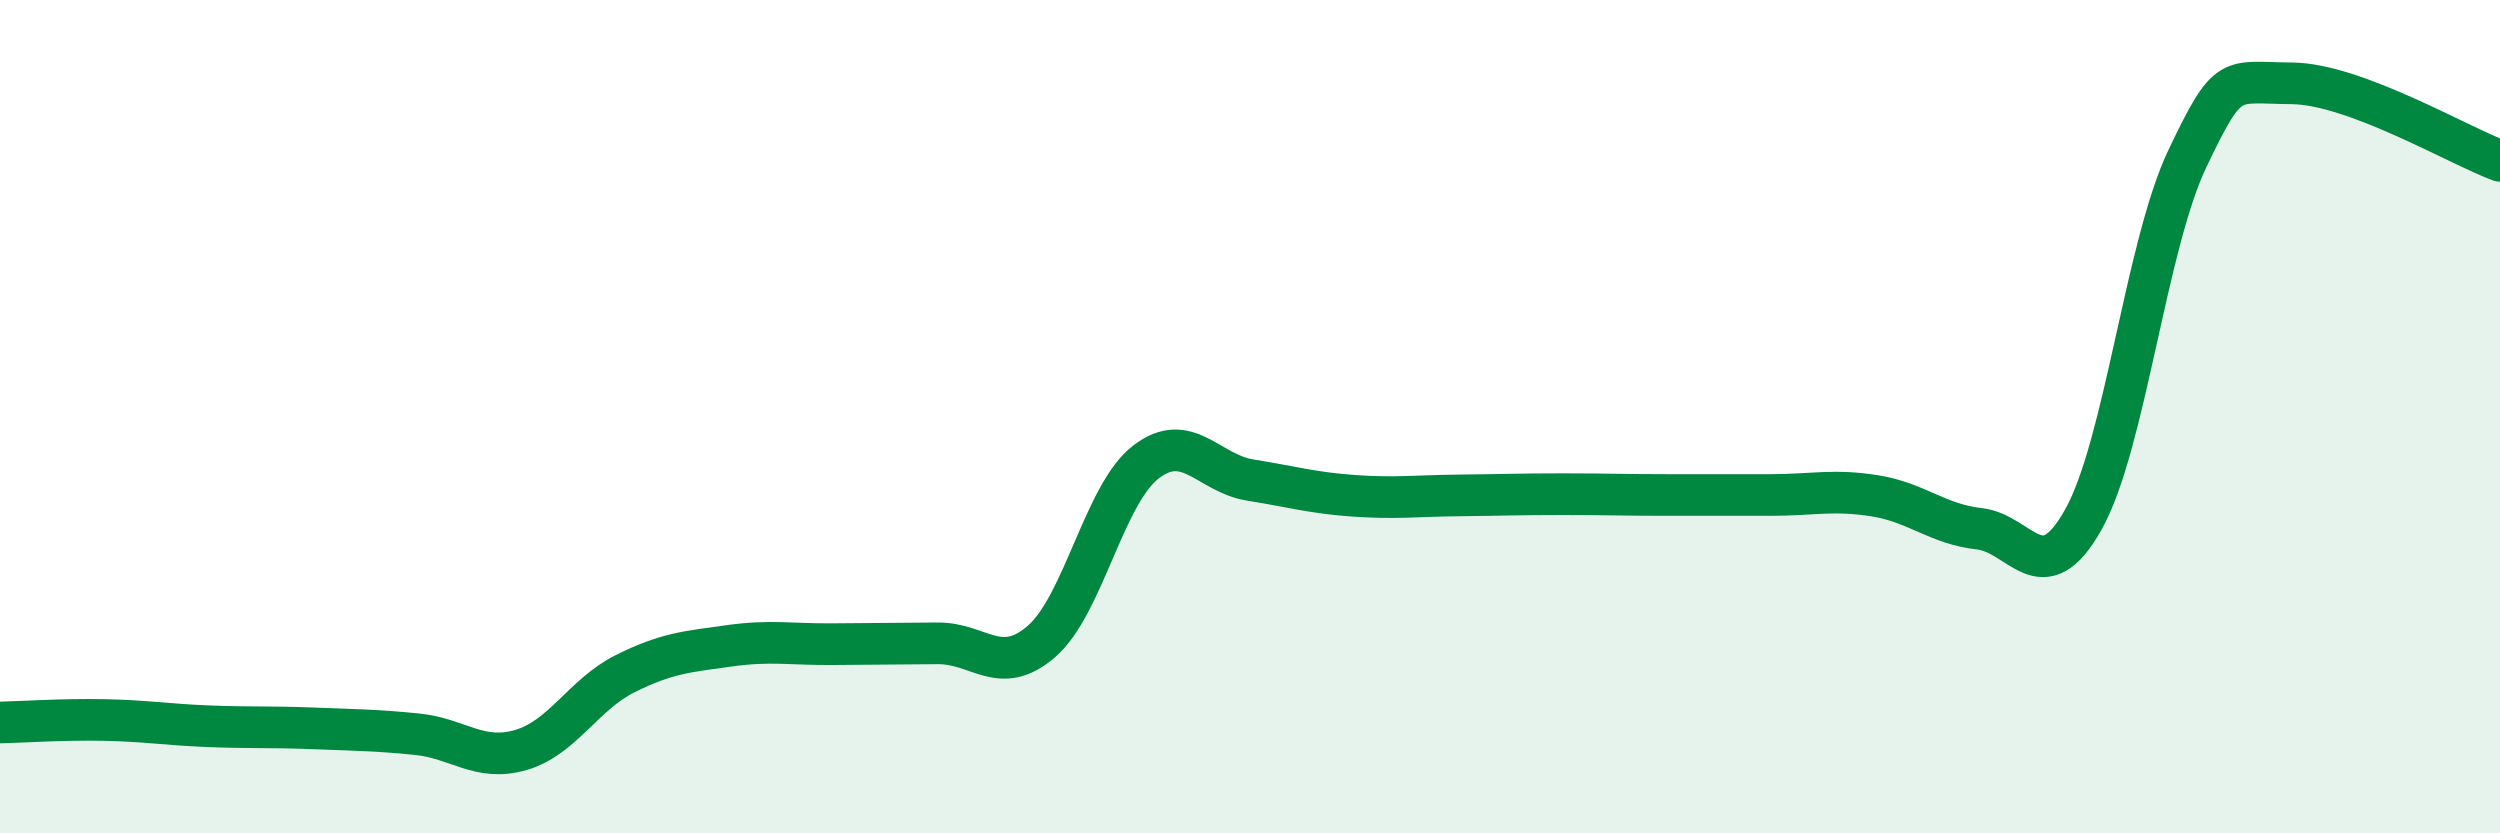 
    <svg width="60" height="20" viewBox="0 0 60 20" xmlns="http://www.w3.org/2000/svg">
      <path
        d="M 0,17.34 C 0.5,17.33 1.5,17.26 2.5,17.28 C 3.5,17.3 4,17.39 5,17.43 C 6,17.47 6.5,17.44 7.5,17.48 C 8.5,17.52 9,17.52 10,17.62 C 11,17.72 11.5,18.29 12.5,18 C 13.5,17.71 14,16.67 15,16.17 C 16,15.67 16.5,15.64 17.5,15.5 C 18.5,15.36 19,15.47 20,15.46 C 21,15.45 21.5,15.45 22.5,15.44 C 23.5,15.43 24,16.26 25,15.39 C 26,14.52 26.5,11.86 27.5,11.09 C 28.5,10.32 29,11.36 30,11.52 C 31,11.68 31.5,11.83 32.5,11.9 C 33.5,11.97 34,11.9 35,11.89 C 36,11.88 36.5,11.86 37.5,11.86 C 38.5,11.86 39,11.88 40,11.88 C 41,11.88 41.5,11.88 42.5,11.88 C 43.5,11.88 44,11.74 45,11.9 C 46,12.06 46.5,12.58 47.5,12.69 C 48.5,12.8 49,14.25 50,12.47 C 51,10.69 51.5,5.89 52.5,3.8 C 53.5,1.71 53.5,1.99 55,2 C 56.5,2.01 59,3.49 60,3.86L60 20L0 20Z"
        fill="#008740"
        opacity="0.1"
        stroke-linecap="round"
        stroke-linejoin="round"
      />
      <path
        d="M 0,17.34 C 0.5,17.33 1.5,17.26 2.5,17.28 C 3.5,17.3 4,17.39 5,17.43 C 6,17.47 6.5,17.44 7.5,17.48 C 8.5,17.52 9,17.52 10,17.62 C 11,17.72 11.5,18.29 12.5,18 C 13.5,17.71 14,16.67 15,16.17 C 16,15.67 16.5,15.64 17.5,15.5 C 18.5,15.36 19,15.47 20,15.46 C 21,15.45 21.5,15.45 22.5,15.44 C 23.5,15.43 24,16.26 25,15.39 C 26,14.52 26.5,11.86 27.5,11.09 C 28.5,10.32 29,11.36 30,11.52 C 31,11.68 31.5,11.83 32.5,11.9 C 33.5,11.97 34,11.9 35,11.89 C 36,11.88 36.5,11.86 37.5,11.86 C 38.5,11.86 39,11.88 40,11.88 C 41,11.88 41.5,11.88 42.5,11.88 C 43.5,11.88 44,11.74 45,11.9 C 46,12.06 46.5,12.58 47.5,12.69 C 48.5,12.8 49,14.25 50,12.47 C 51,10.69 51.5,5.89 52.5,3.8 C 53.5,1.71 53.5,1.99 55,2 C 56.5,2.01 59,3.49 60,3.86"
        stroke="#008740"
        stroke-width="1"
        fill="none"
        stroke-linecap="round"
        stroke-linejoin="round"
      />
    </svg>
  